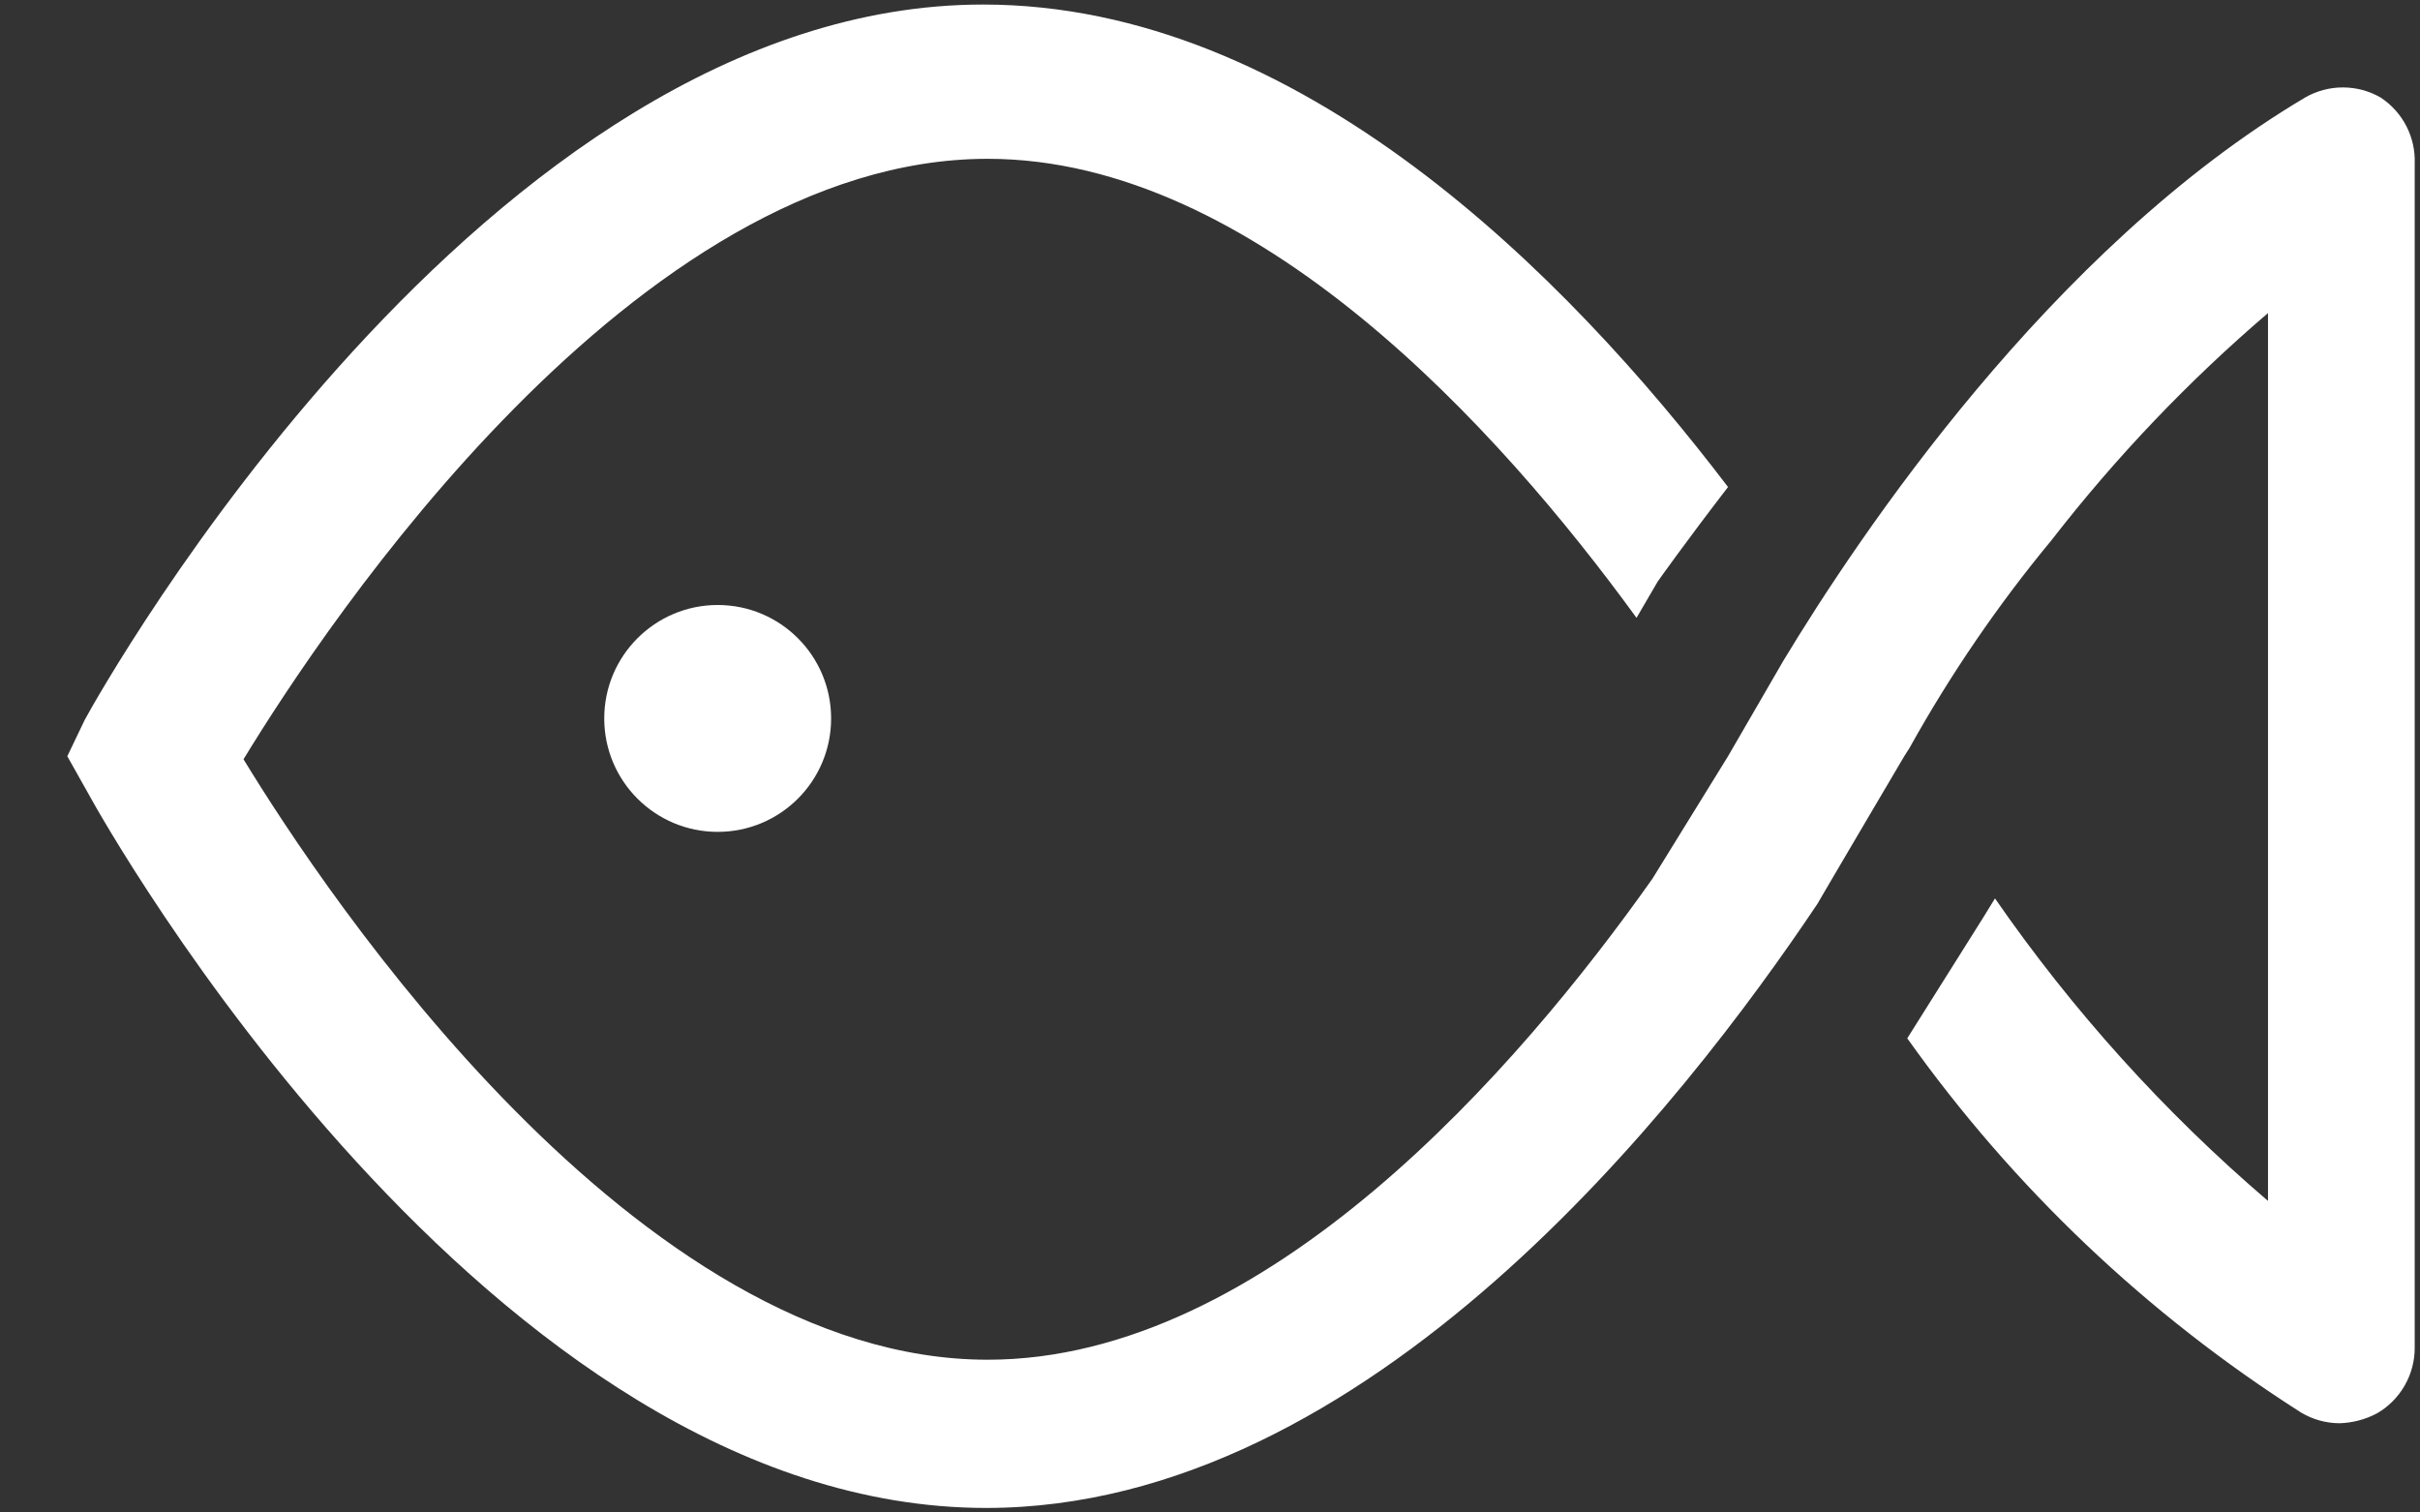 <svg width="32" height="20" viewBox="0 0 32 20" fill="none" xmlns="http://www.w3.org/2000/svg">
<rect x="0" y="0" width="32" height="20" fill="#333333" stroke="none"/>
<path d="M9.49 11C10.319 11 10.99 10.329 10.99 9.5C10.99 8.672 10.319 8 9.49 8C8.662 8 7.99 8.672 7.99 9.5C7.99 10.329 8.662 11 9.49 11Z" fill="white"/>
<path d="M31.48 1.29C31.328 1.202 31.156 1.156 30.98 1.156C30.805 1.156 30.632 1.202 30.48 1.29C27.11 3.29 24.57 7.1 23.58 8.74L22.85 10L21.85 11.62C20.09 14.11 16.75 17.98 13.06 17.98C8.41 17.98 4.31 11.83 3.22 10.04C4.31 8.25 8.4 2.1 13.06 2.1C16.6 2.1 19.83 5.68 21.64 8.17L21.92 7.69C21.92 7.69 22.28 7.18 22.85 6.44C20.72 3.64 17.18 0.06 13 0.06C6.41 0.06 1.33 9.13 1.12 9.52L0.89 10L1.16 10.48C1.37 10.87 6.45 19.94 13.04 19.94C18.1 19.94 22.26 14.6 24.04 11.94C24 12 25.18 10 25.18 10L25.25 9.89C25.791 8.917 26.42 7.997 27.13 7.14C27.979 6.045 28.937 5.04 29.99 4.14V15.88C28.619 14.708 27.406 13.363 26.38 11.88L26.22 12.14L25.22 13.73C26.621 15.701 28.39 17.382 30.43 18.68C30.582 18.77 30.754 18.818 30.93 18.82C31.105 18.816 31.276 18.771 31.43 18.69C31.583 18.602 31.709 18.475 31.797 18.322C31.885 18.169 31.931 17.996 31.93 17.82V2.16C31.936 1.989 31.898 1.819 31.819 1.666C31.74 1.514 31.623 1.384 31.48 1.29Z" fill="white"/>
</svg>
